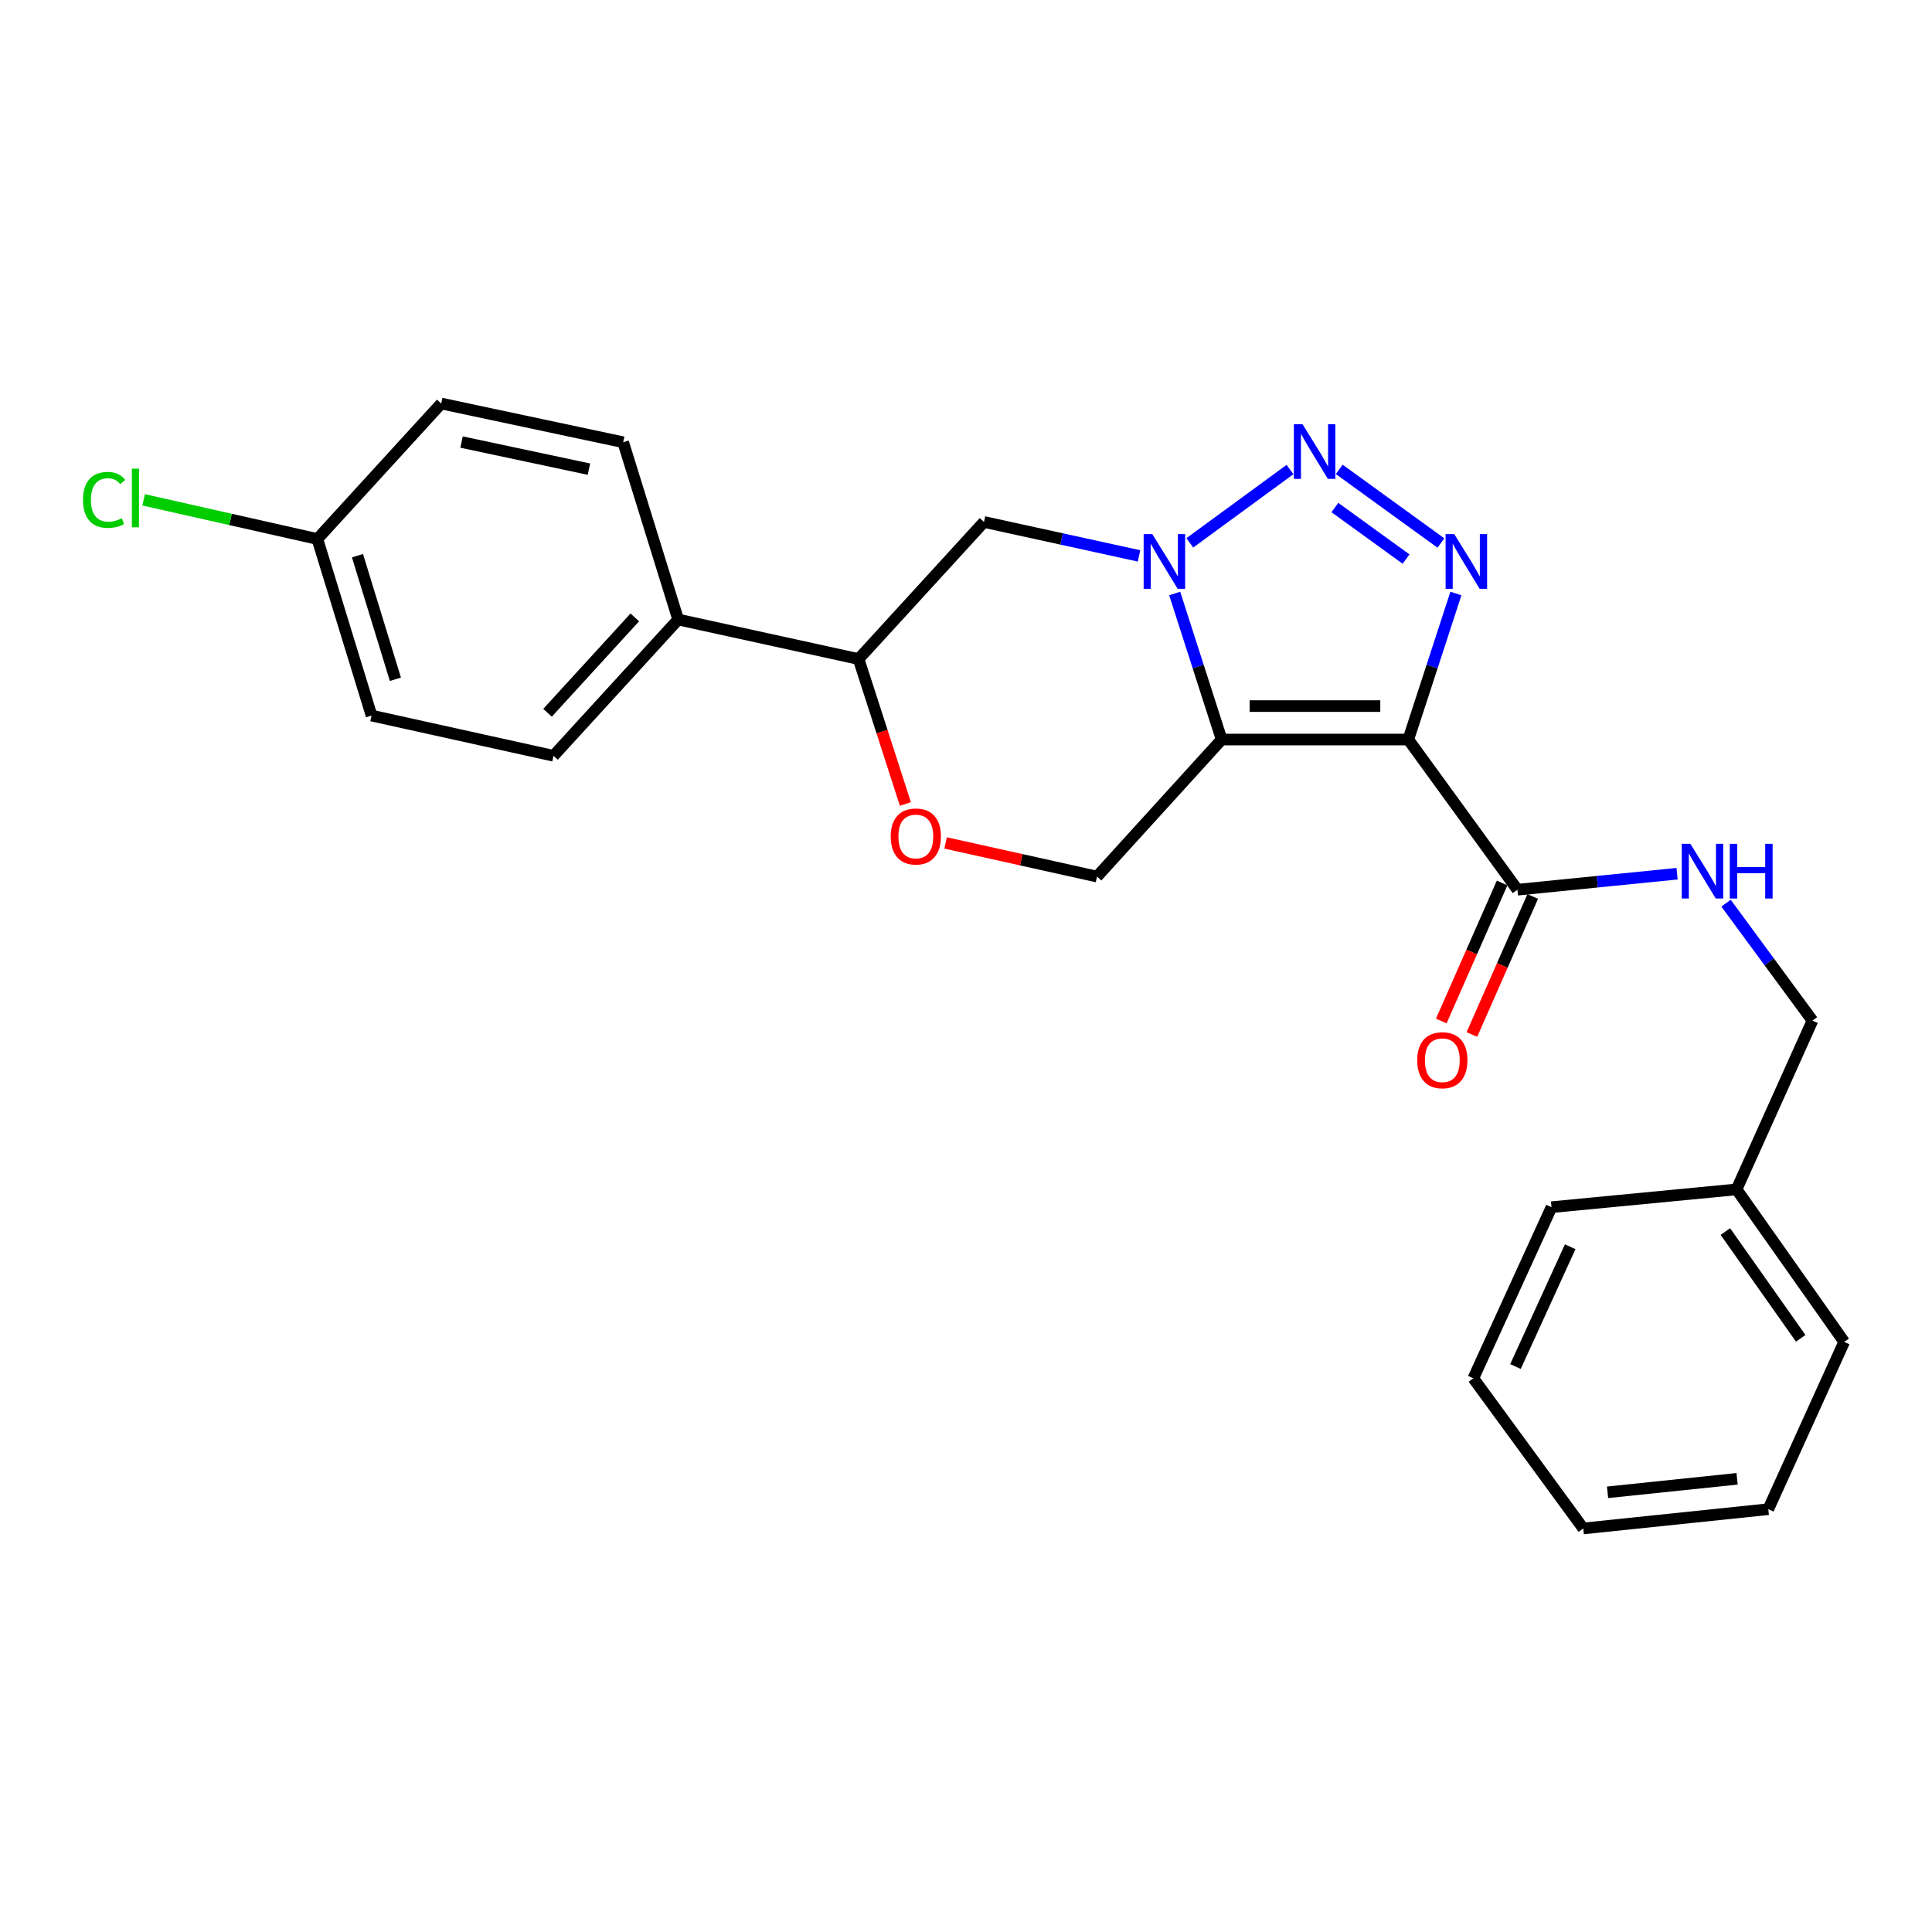 <?xml version='1.0' encoding='iso-8859-1'?>
<svg version='1.1' baseProfile='full'
              xmlns='http://www.w3.org/2000/svg'
                      xmlns:rdkit='http://www.rdkit.org/xml'
                      xmlns:xlink='http://www.w3.org/1999/xlink'
                  xml:space='preserve'
width='1000px' height='1000px' viewBox='0 0 1000 1000'>
<!-- END OF HEADER -->
<rect style='opacity:1.0;fill:#FFFFFF;stroke:none' width='1000' height='1000' x='0' y='0'> </rect>
<path class='bond-0' d='M 728.926,382.785 L 632.323,382.785' style='fill:none;fill-rule:evenodd;stroke:#000000;stroke-width:6px;stroke-linecap:butt;stroke-linejoin:miter;stroke-opacity:1' />
<path class='bond-0' d='M 714.435,365.471 L 646.814,365.471' style='fill:none;fill-rule:evenodd;stroke:#000000;stroke-width:6px;stroke-linecap:butt;stroke-linejoin:miter;stroke-opacity:1' />
<path class='bond-2' d='M 728.926,382.785 L 741.251,344.988' style='fill:none;fill-rule:evenodd;stroke:#000000;stroke-width:6px;stroke-linecap:butt;stroke-linejoin:miter;stroke-opacity:1' />
<path class='bond-2' d='M 741.251,344.988 L 753.576,307.191' style='fill:none;fill-rule:evenodd;stroke:#0000FF;stroke-width:6px;stroke-linecap:butt;stroke-linejoin:miter;stroke-opacity:1' />
<path class='bond-4' d='M 728.926,382.785 L 785.417,460.515' style='fill:none;fill-rule:evenodd;stroke:#000000;stroke-width:6px;stroke-linecap:butt;stroke-linejoin:miter;stroke-opacity:1' />
<path class='bond-1' d='M 632.323,382.785 L 620.171,344.986' style='fill:none;fill-rule:evenodd;stroke:#000000;stroke-width:6px;stroke-linecap:butt;stroke-linejoin:miter;stroke-opacity:1' />
<path class='bond-1' d='M 620.171,344.986 L 608.018,307.188' style='fill:none;fill-rule:evenodd;stroke:#0000FF;stroke-width:6px;stroke-linecap:butt;stroke-linejoin:miter;stroke-opacity:1' />
<path class='bond-6' d='M 632.323,382.785 L 567.819,453.714' style='fill:none;fill-rule:evenodd;stroke:#000000;stroke-width:6px;stroke-linecap:butt;stroke-linejoin:miter;stroke-opacity:1' />
<path class='bond-5' d='M 589.558,287.733 L 549.433,278.95' style='fill:none;fill-rule:evenodd;stroke:#0000FF;stroke-width:6px;stroke-linecap:butt;stroke-linejoin:miter;stroke-opacity:1' />
<path class='bond-5' d='M 549.433,278.95 L 509.308,270.167' style='fill:none;fill-rule:evenodd;stroke:#000000;stroke-width:6px;stroke-linecap:butt;stroke-linejoin:miter;stroke-opacity:1' />
<path class='bond-25' d='M 615.836,280.985 L 667.696,243.035' style='fill:none;fill-rule:evenodd;stroke:#0000FF;stroke-width:6px;stroke-linecap:butt;stroke-linejoin:miter;stroke-opacity:1' />
<path class='bond-3' d='M 745.82,281.071 L 693.195,242.953' style='fill:none;fill-rule:evenodd;stroke:#0000FF;stroke-width:6px;stroke-linecap:butt;stroke-linejoin:miter;stroke-opacity:1' />
<path class='bond-3' d='M 727.769,289.375 L 690.932,262.693' style='fill:none;fill-rule:evenodd;stroke:#0000FF;stroke-width:6px;stroke-linecap:butt;stroke-linejoin:miter;stroke-opacity:1' />
<path class='bond-9' d='M 785.417,460.515 L 826.736,456.374' style='fill:none;fill-rule:evenodd;stroke:#000000;stroke-width:6px;stroke-linecap:butt;stroke-linejoin:miter;stroke-opacity:1' />
<path class='bond-9' d='M 826.736,456.374 L 868.055,452.233' style='fill:none;fill-rule:evenodd;stroke:#0000FF;stroke-width:6px;stroke-linecap:butt;stroke-linejoin:miter;stroke-opacity:1' />
<path class='bond-11' d='M 777.496,457.023 L 761.748,492.746' style='fill:none;fill-rule:evenodd;stroke:#000000;stroke-width:6px;stroke-linecap:butt;stroke-linejoin:miter;stroke-opacity:1' />
<path class='bond-11' d='M 761.748,492.746 L 746,528.47' style='fill:none;fill-rule:evenodd;stroke:#FF0000;stroke-width:6px;stroke-linecap:butt;stroke-linejoin:miter;stroke-opacity:1' />
<path class='bond-11' d='M 793.339,464.007 L 777.591,499.73' style='fill:none;fill-rule:evenodd;stroke:#000000;stroke-width:6px;stroke-linecap:butt;stroke-linejoin:miter;stroke-opacity:1' />
<path class='bond-11' d='M 777.591,499.73 L 761.843,535.454' style='fill:none;fill-rule:evenodd;stroke:#FF0000;stroke-width:6px;stroke-linecap:butt;stroke-linejoin:miter;stroke-opacity:1' />
<path class='bond-26' d='M 509.308,270.167 L 444.4,341.116' style='fill:none;fill-rule:evenodd;stroke:#000000;stroke-width:6px;stroke-linecap:butt;stroke-linejoin:miter;stroke-opacity:1' />
<path class='bond-7' d='M 567.819,453.714 L 528.628,445.008' style='fill:none;fill-rule:evenodd;stroke:#000000;stroke-width:6px;stroke-linecap:butt;stroke-linejoin:miter;stroke-opacity:1' />
<path class='bond-7' d='M 528.628,445.008 L 489.437,436.301' style='fill:none;fill-rule:evenodd;stroke:#FF0000;stroke-width:6px;stroke-linecap:butt;stroke-linejoin:miter;stroke-opacity:1' />
<path class='bond-8' d='M 468.632,416.149 L 456.516,378.632' style='fill:none;fill-rule:evenodd;stroke:#FF0000;stroke-width:6px;stroke-linecap:butt;stroke-linejoin:miter;stroke-opacity:1' />
<path class='bond-8' d='M 456.516,378.632 L 444.4,341.116' style='fill:none;fill-rule:evenodd;stroke:#000000;stroke-width:6px;stroke-linecap:butt;stroke-linejoin:miter;stroke-opacity:1' />
<path class='bond-10' d='M 444.4,341.116 L 351.02,320.666' style='fill:none;fill-rule:evenodd;stroke:#000000;stroke-width:6px;stroke-linecap:butt;stroke-linejoin:miter;stroke-opacity:1' />
<path class='bond-14' d='M 893.39,467.476 L 915.758,497.868' style='fill:none;fill-rule:evenodd;stroke:#0000FF;stroke-width:6px;stroke-linecap:butt;stroke-linejoin:miter;stroke-opacity:1' />
<path class='bond-14' d='M 915.758,497.868 L 938.126,528.26' style='fill:none;fill-rule:evenodd;stroke:#000000;stroke-width:6px;stroke-linecap:butt;stroke-linejoin:miter;stroke-opacity:1' />
<path class='bond-12' d='M 351.02,320.666 L 286.497,391.201' style='fill:none;fill-rule:evenodd;stroke:#000000;stroke-width:6px;stroke-linecap:butt;stroke-linejoin:miter;stroke-opacity:1' />
<path class='bond-12' d='M 328.566,319.56 L 283.4,368.935' style='fill:none;fill-rule:evenodd;stroke:#000000;stroke-width:6px;stroke-linecap:butt;stroke-linejoin:miter;stroke-opacity:1' />
<path class='bond-13' d='M 351.02,320.666 L 322.558,228.902' style='fill:none;fill-rule:evenodd;stroke:#000000;stroke-width:6px;stroke-linecap:butt;stroke-linejoin:miter;stroke-opacity:1' />
<path class='bond-16' d='M 286.497,391.201 L 192.309,370.376' style='fill:none;fill-rule:evenodd;stroke:#000000;stroke-width:6px;stroke-linecap:butt;stroke-linejoin:miter;stroke-opacity:1' />
<path class='bond-17' d='M 322.558,228.902 L 228.379,208.866' style='fill:none;fill-rule:evenodd;stroke:#000000;stroke-width:6px;stroke-linecap:butt;stroke-linejoin:miter;stroke-opacity:1' />
<path class='bond-17' d='M 304.828,242.832 L 238.903,228.806' style='fill:none;fill-rule:evenodd;stroke:#000000;stroke-width:6px;stroke-linecap:butt;stroke-linejoin:miter;stroke-opacity:1' />
<path class='bond-19' d='M 938.126,528.26 L 898.843,615.628' style='fill:none;fill-rule:evenodd;stroke:#000000;stroke-width:6px;stroke-linecap:butt;stroke-linejoin:miter;stroke-opacity:1' />
<path class='bond-15' d='M 164.27,278.987 L 228.379,208.866' style='fill:none;fill-rule:evenodd;stroke:#000000;stroke-width:6px;stroke-linecap:butt;stroke-linejoin:miter;stroke-opacity:1' />
<path class='bond-18' d='M 164.27,278.987 L 119.307,268.852' style='fill:none;fill-rule:evenodd;stroke:#000000;stroke-width:6px;stroke-linecap:butt;stroke-linejoin:miter;stroke-opacity:1' />
<path class='bond-18' d='M 119.307,268.852 L 74.345,258.717' style='fill:none;fill-rule:evenodd;stroke:#00CC00;stroke-width:6px;stroke-linecap:butt;stroke-linejoin:miter;stroke-opacity:1' />
<path class='bond-28' d='M 164.27,278.987 L 192.309,370.376' style='fill:none;fill-rule:evenodd;stroke:#000000;stroke-width:6px;stroke-linecap:butt;stroke-linejoin:miter;stroke-opacity:1' />
<path class='bond-28' d='M 185.028,287.617 L 204.655,351.59' style='fill:none;fill-rule:evenodd;stroke:#000000;stroke-width:6px;stroke-linecap:butt;stroke-linejoin:miter;stroke-opacity:1' />
<path class='bond-20' d='M 898.843,615.628 L 954.545,694.57' style='fill:none;fill-rule:evenodd;stroke:#000000;stroke-width:6px;stroke-linecap:butt;stroke-linejoin:miter;stroke-opacity:1' />
<path class='bond-20' d='M 893.051,637.452 L 932.043,692.711' style='fill:none;fill-rule:evenodd;stroke:#000000;stroke-width:6px;stroke-linecap:butt;stroke-linejoin:miter;stroke-opacity:1' />
<path class='bond-21' d='M 898.843,615.628 L 803.058,624.834' style='fill:none;fill-rule:evenodd;stroke:#000000;stroke-width:6px;stroke-linecap:butt;stroke-linejoin:miter;stroke-opacity:1' />
<path class='bond-23' d='M 954.545,694.57 L 915.272,781.15' style='fill:none;fill-rule:evenodd;stroke:#000000;stroke-width:6px;stroke-linecap:butt;stroke-linejoin:miter;stroke-opacity:1' />
<path class='bond-22' d='M 803.058,624.834 L 762.592,713.414' style='fill:none;fill-rule:evenodd;stroke:#000000;stroke-width:6px;stroke-linecap:butt;stroke-linejoin:miter;stroke-opacity:1' />
<path class='bond-22' d='M 812.736,645.315 L 784.41,707.321' style='fill:none;fill-rule:evenodd;stroke:#000000;stroke-width:6px;stroke-linecap:butt;stroke-linejoin:miter;stroke-opacity:1' />
<path class='bond-24' d='M 762.592,713.414 L 819.497,791.134' style='fill:none;fill-rule:evenodd;stroke:#000000;stroke-width:6px;stroke-linecap:butt;stroke-linejoin:miter;stroke-opacity:1' />
<path class='bond-27' d='M 915.272,781.15 L 819.497,791.134' style='fill:none;fill-rule:evenodd;stroke:#000000;stroke-width:6px;stroke-linecap:butt;stroke-linejoin:miter;stroke-opacity:1' />
<path class='bond-27' d='M 899.11,765.427 L 832.068,772.416' style='fill:none;fill-rule:evenodd;stroke:#000000;stroke-width:6px;stroke-linecap:butt;stroke-linejoin:miter;stroke-opacity:1' />
<path  class='atom-2' d='M 596.428 276.447
L 605.708 291.447
Q 606.628 292.927, 608.108 295.607
Q 609.588 298.287, 609.668 298.447
L 609.668 276.447
L 613.428 276.447
L 613.428 304.767
L 609.548 304.767
L 599.588 288.367
Q 598.428 286.447, 597.188 284.247
Q 595.988 282.047, 595.628 281.367
L 595.628 304.767
L 591.948 304.767
L 591.948 276.447
L 596.428 276.447
' fill='#0000FF'/>
<path  class='atom-3' d='M 752.724 276.447
L 762.004 291.447
Q 762.924 292.927, 764.404 295.607
Q 765.884 298.287, 765.964 298.447
L 765.964 276.447
L 769.724 276.447
L 769.724 304.767
L 765.844 304.767
L 755.884 288.367
Q 754.724 286.447, 753.484 284.247
Q 752.284 282.047, 751.924 281.367
L 751.924 304.767
L 748.244 304.767
L 748.244 276.447
L 752.724 276.447
' fill='#0000FF'/>
<path  class='atom-4' d='M 674.177 219.552
L 683.457 234.552
Q 684.377 236.032, 685.857 238.712
Q 687.337 241.392, 687.417 241.552
L 687.417 219.552
L 691.177 219.552
L 691.177 247.872
L 687.297 247.872
L 677.337 231.472
Q 676.177 229.552, 674.937 227.352
Q 673.737 225.152, 673.377 224.472
L 673.377 247.872
L 669.697 247.872
L 669.697 219.552
L 674.177 219.552
' fill='#0000FF'/>
<path  class='atom-8' d='M 461.035 432.96
Q 461.035 426.16, 464.395 422.36
Q 467.755 418.56, 474.035 418.56
Q 480.315 418.56, 483.675 422.36
Q 487.035 426.16, 487.035 432.96
Q 487.035 439.84, 483.635 443.76
Q 480.235 447.64, 474.035 447.64
Q 467.795 447.64, 464.395 443.76
Q 461.035 439.88, 461.035 432.96
M 474.035 444.44
Q 478.355 444.44, 480.675 441.56
Q 483.035 438.64, 483.035 432.96
Q 483.035 427.4, 480.675 424.6
Q 478.355 421.76, 474.035 421.76
Q 469.715 421.76, 467.355 424.56
Q 465.035 427.36, 465.035 432.96
Q 465.035 438.68, 467.355 441.56
Q 469.715 444.44, 474.035 444.44
' fill='#FF0000'/>
<path  class='atom-10' d='M 874.942 436.755
L 884.222 451.755
Q 885.142 453.235, 886.622 455.915
Q 888.102 458.595, 888.182 458.755
L 888.182 436.755
L 891.942 436.755
L 891.942 465.075
L 888.062 465.075
L 878.102 448.675
Q 876.942 446.755, 875.702 444.555
Q 874.502 442.355, 874.142 441.675
L 874.142 465.075
L 870.462 465.075
L 870.462 436.755
L 874.942 436.755
' fill='#0000FF'/>
<path  class='atom-10' d='M 895.342 436.755
L 899.182 436.755
L 899.182 448.795
L 913.662 448.795
L 913.662 436.755
L 917.502 436.755
L 917.502 465.075
L 913.662 465.075
L 913.662 451.995
L 899.182 451.995
L 899.182 465.075
L 895.342 465.075
L 895.342 436.755
' fill='#0000FF'/>
<path  class='atom-12' d='M 733.547 548.771
Q 733.547 541.971, 736.907 538.171
Q 740.267 534.371, 746.547 534.371
Q 752.827 534.371, 756.187 538.171
Q 759.547 541.971, 759.547 548.771
Q 759.547 555.651, 756.147 559.571
Q 752.747 563.451, 746.547 563.451
Q 740.307 563.451, 736.907 559.571
Q 733.547 555.691, 733.547 548.771
M 746.547 560.251
Q 750.867 560.251, 753.187 557.371
Q 755.547 554.451, 755.547 548.771
Q 755.547 543.211, 753.187 540.411
Q 750.867 537.571, 746.547 537.571
Q 742.227 537.571, 739.867 540.371
Q 737.547 543.171, 737.547 548.771
Q 737.547 554.491, 739.867 557.371
Q 742.227 560.251, 746.547 560.251
' fill='#FF0000'/>
<path  class='atom-19' d='M 42.971 258.739
Q 42.971 251.699, 46.251 248.019
Q 49.571 244.299, 55.851 244.299
Q 61.691 244.299, 64.811 248.419
L 62.171 250.579
Q 59.891 247.579, 55.851 247.579
Q 51.571 247.579, 49.291 250.459
Q 47.051 253.299, 47.051 258.739
Q 47.051 264.339, 49.371 267.219
Q 51.731 270.099, 56.291 270.099
Q 59.411 270.099, 63.051 268.219
L 64.171 271.219
Q 62.691 272.179, 60.451 272.739
Q 58.211 273.299, 55.731 273.299
Q 49.571 273.299, 46.251 269.539
Q 42.971 265.779, 42.971 258.739
' fill='#00CC00'/>
<path  class='atom-19' d='M 68.251 242.579
L 71.931 242.579
L 71.931 272.939
L 68.251 272.939
L 68.251 242.579
' fill='#00CC00'/>
</svg>
